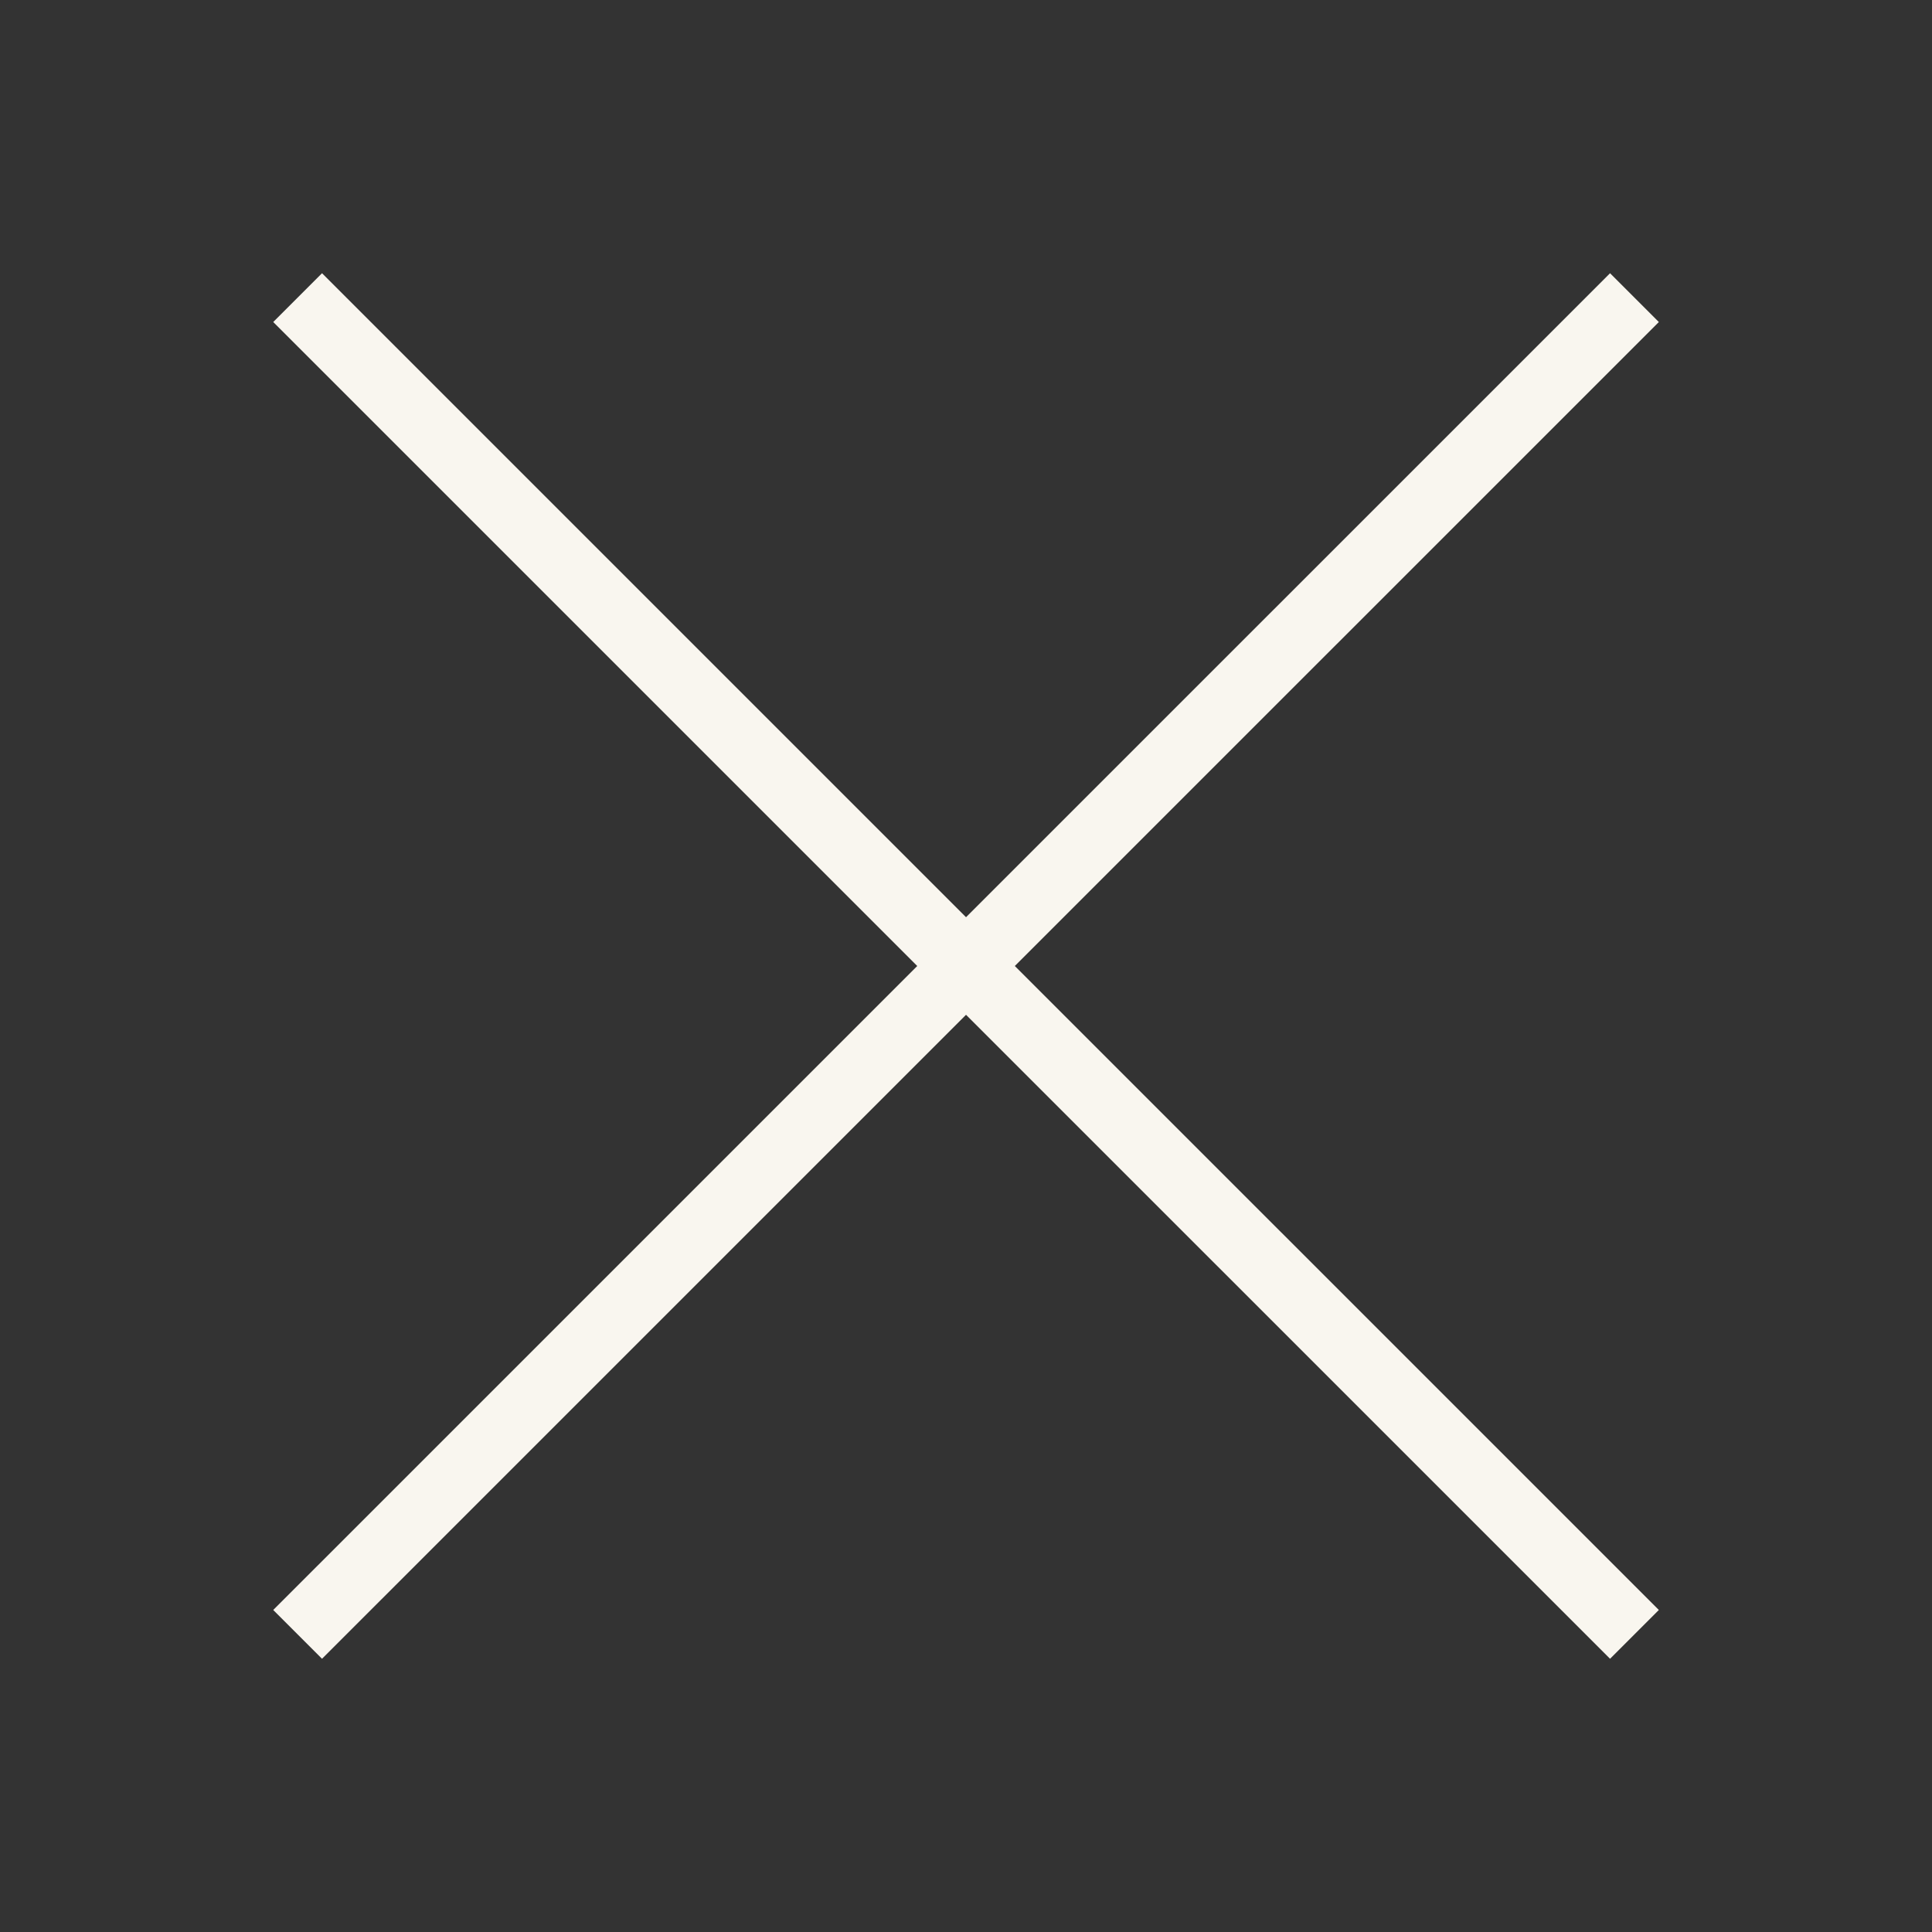 <svg width="28" height="28" viewBox="0 0 28 28" fill="none" xmlns="http://www.w3.org/2000/svg">
<rect x="0" y="0" width="28" height="28" fill="#333333" stroke="none"/>
<path d="M4.667 4.667L23.334 23.333M4.667 23.333L23.334 4.667" stroke="#F9F6EF" stroke-linecap="square"/>
</svg>

